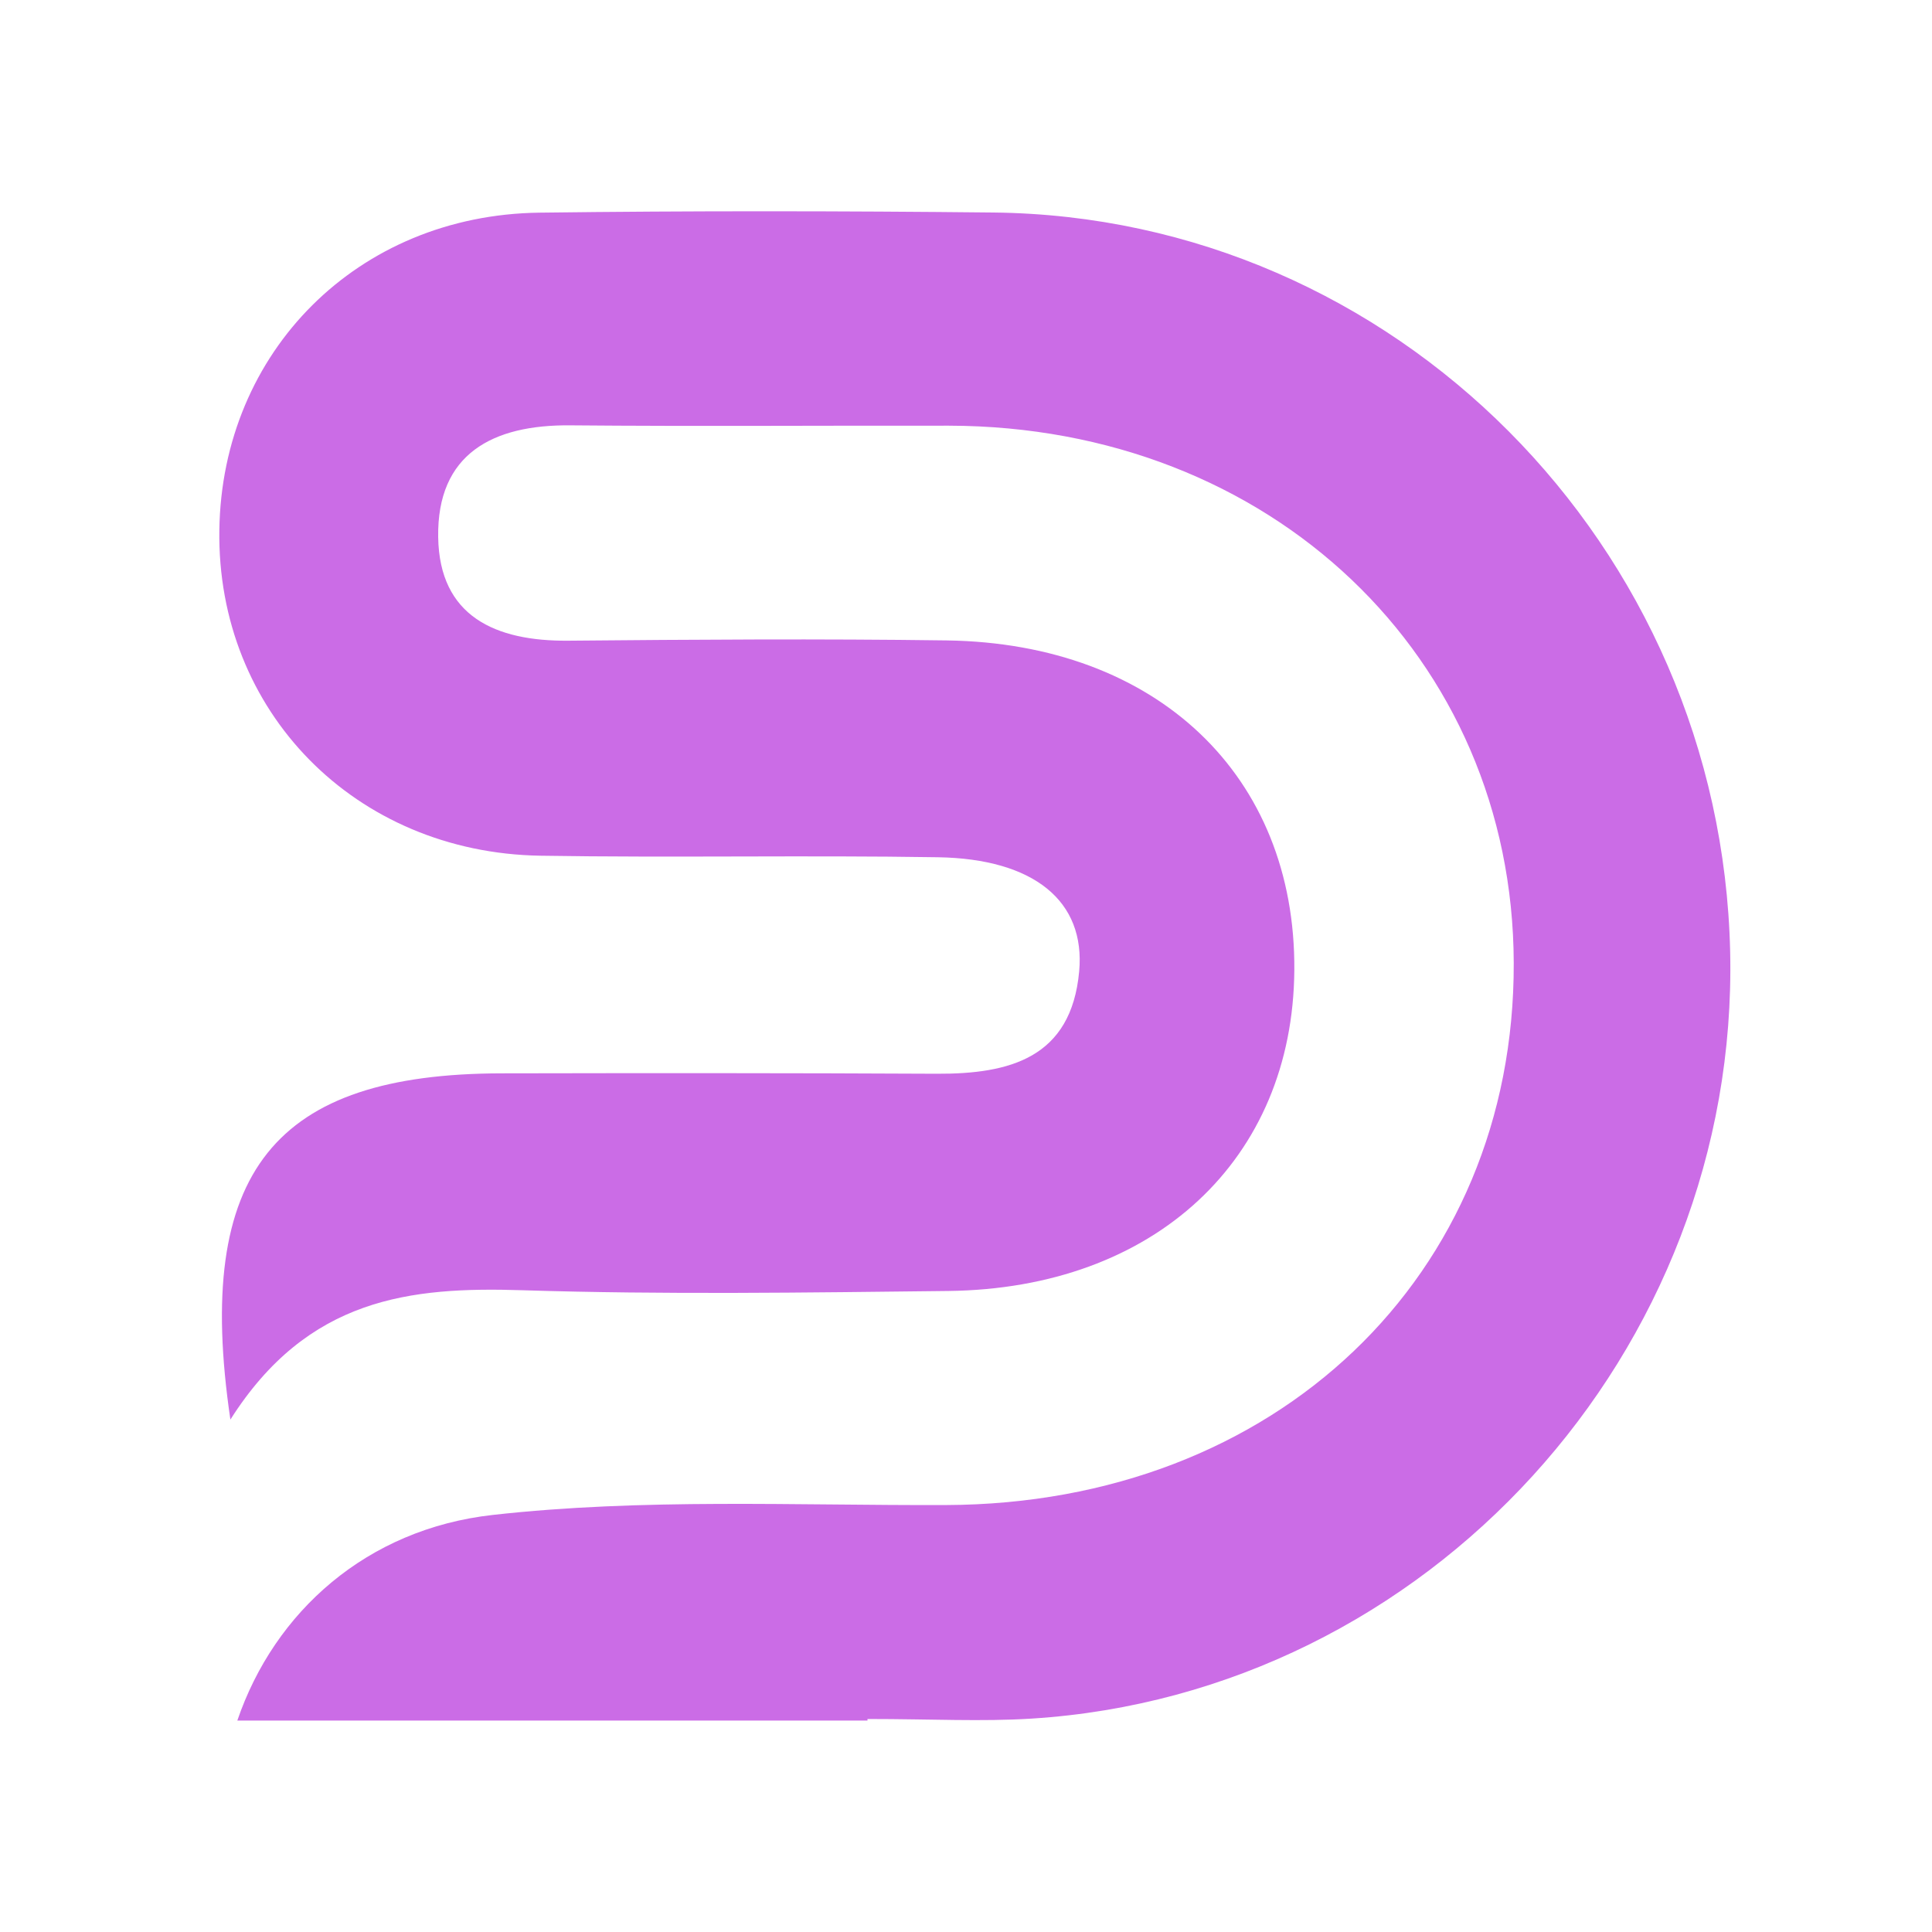 <svg xmlns="http://www.w3.org/2000/svg" xmlns:xlink="http://www.w3.org/1999/xlink" width="500" zoomAndPan="magnify" viewBox="0 0 375 375" height="500" preserveAspectRatio="xMidYMid meet" version="1.0"><path fill="#cb6ce6" d="M 104.898 166.094 C 130.617 166.508 156.344 165.977 182.047 166.391 C 200.676 166.691 210.723 174.895 209.465 188.566 C 207.918 205.363 195.965 208.477 181.812 208.414 C 153.645 208.27 125.477 208.281 97.316 208.336 C 53.52 208.426 37.566 227.094 44.719 275.539 C 59.762 251.836 79.691 249.746 101.383 250.434 C 128.902 251.305 156.488 250.887 184.035 250.578 C 224.109 250.121 250.953 225.055 251.227 188.316 C 251.512 150.605 224.602 124.879 183.75 124.305 C 159.266 123.969 134.758 124.137 110.273 124.359 C 96.203 124.477 85.285 119.672 85.051 104.262 C 84.805 88.062 95.645 82.414 110.703 82.559 C 135.199 82.777 159.695 82.586 184.176 82.625 C 246.617 82.738 293.648 127.488 293.816 186.902 C 294 247.734 247.578 291.895 183.617 292.129 C 154.254 292.234 124.656 290.793 95.617 294.051 C 71.199 296.789 53.273 312.824 46.066 333.957 L 168.379 333.957 C 168.379 333.852 168.379 333.762 168.379 333.656 C 180.828 333.656 190.59 334.191 200.262 333.578 C 277.148 328.723 337.539 262.312 335.824 184.762 C 334.059 105.859 270.66 42.094 192.836 41.25 C 163.445 40.941 134.043 40.902 104.664 41.277 C 69.461 41.746 43.082 68.215 42.574 102.875 C 42.055 138.039 68.891 165.508 104.898 166.094 Z M 104.898 166.094 " fill-opacity="1" fill-rule="nonzero"/></svg>
